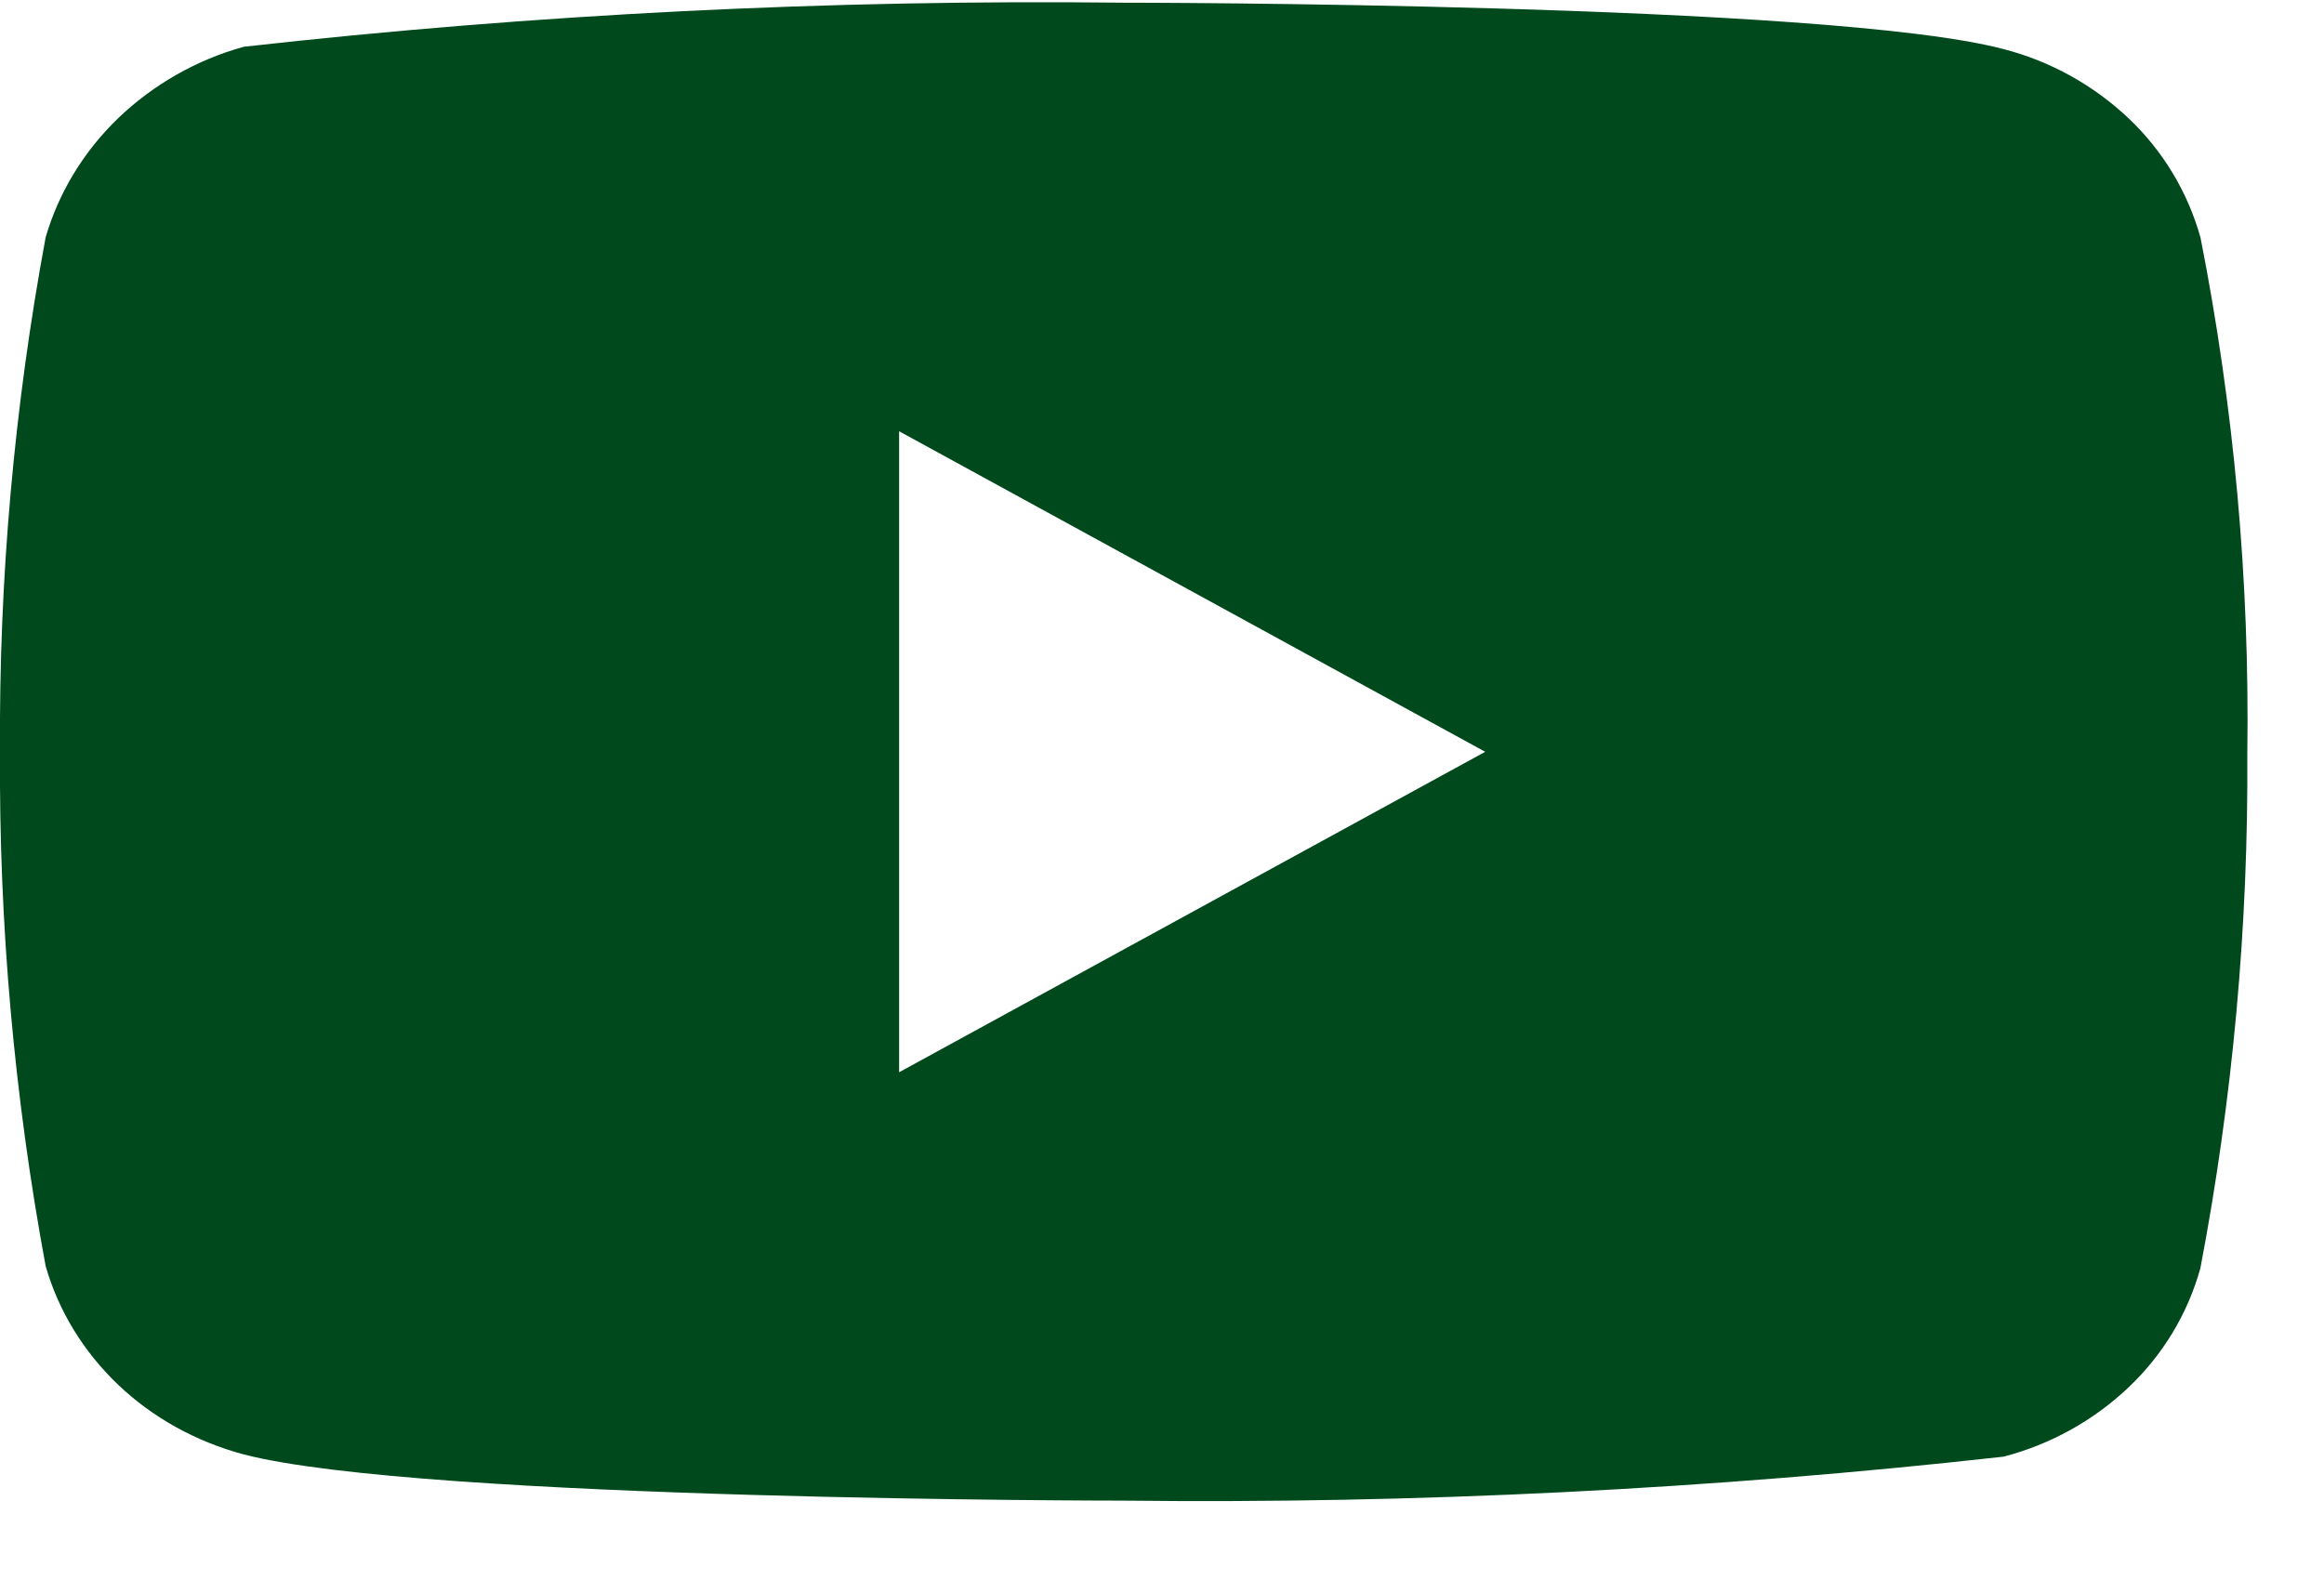 <svg width="25" height="17" viewBox="0 0 25 17" fill="none" xmlns="http://www.w3.org/2000/svg">
<path d="M23.671 2.555C23.534 2.066 23.268 1.624 22.9 1.275C22.521 0.916 22.057 0.658 21.552 0.528C19.66 0.029 12.081 0.029 12.081 0.029C8.922 -0.007 5.763 0.151 2.623 0.503C2.117 0.643 1.654 0.906 1.275 1.268C0.902 1.627 0.632 2.069 0.491 2.554C0.152 4.378 -0.012 6.232 -0 8.088C-0.012 9.942 0.152 11.794 0.491 13.622C0.629 14.104 0.898 14.544 1.272 14.9C1.646 15.256 2.111 15.512 2.623 15.649C4.54 16.146 12.081 16.146 12.081 16.146C15.245 16.182 18.408 16.024 21.552 15.673C22.057 15.542 22.521 15.285 22.9 14.925C23.268 14.576 23.534 14.134 23.67 13.646C24.018 11.822 24.187 9.968 24.175 8.111C24.201 6.246 24.032 4.383 23.671 2.554V2.555ZM9.672 11.537V4.64L15.977 8.089L9.672 11.537Z" fill="#00491D"/>
</svg>
